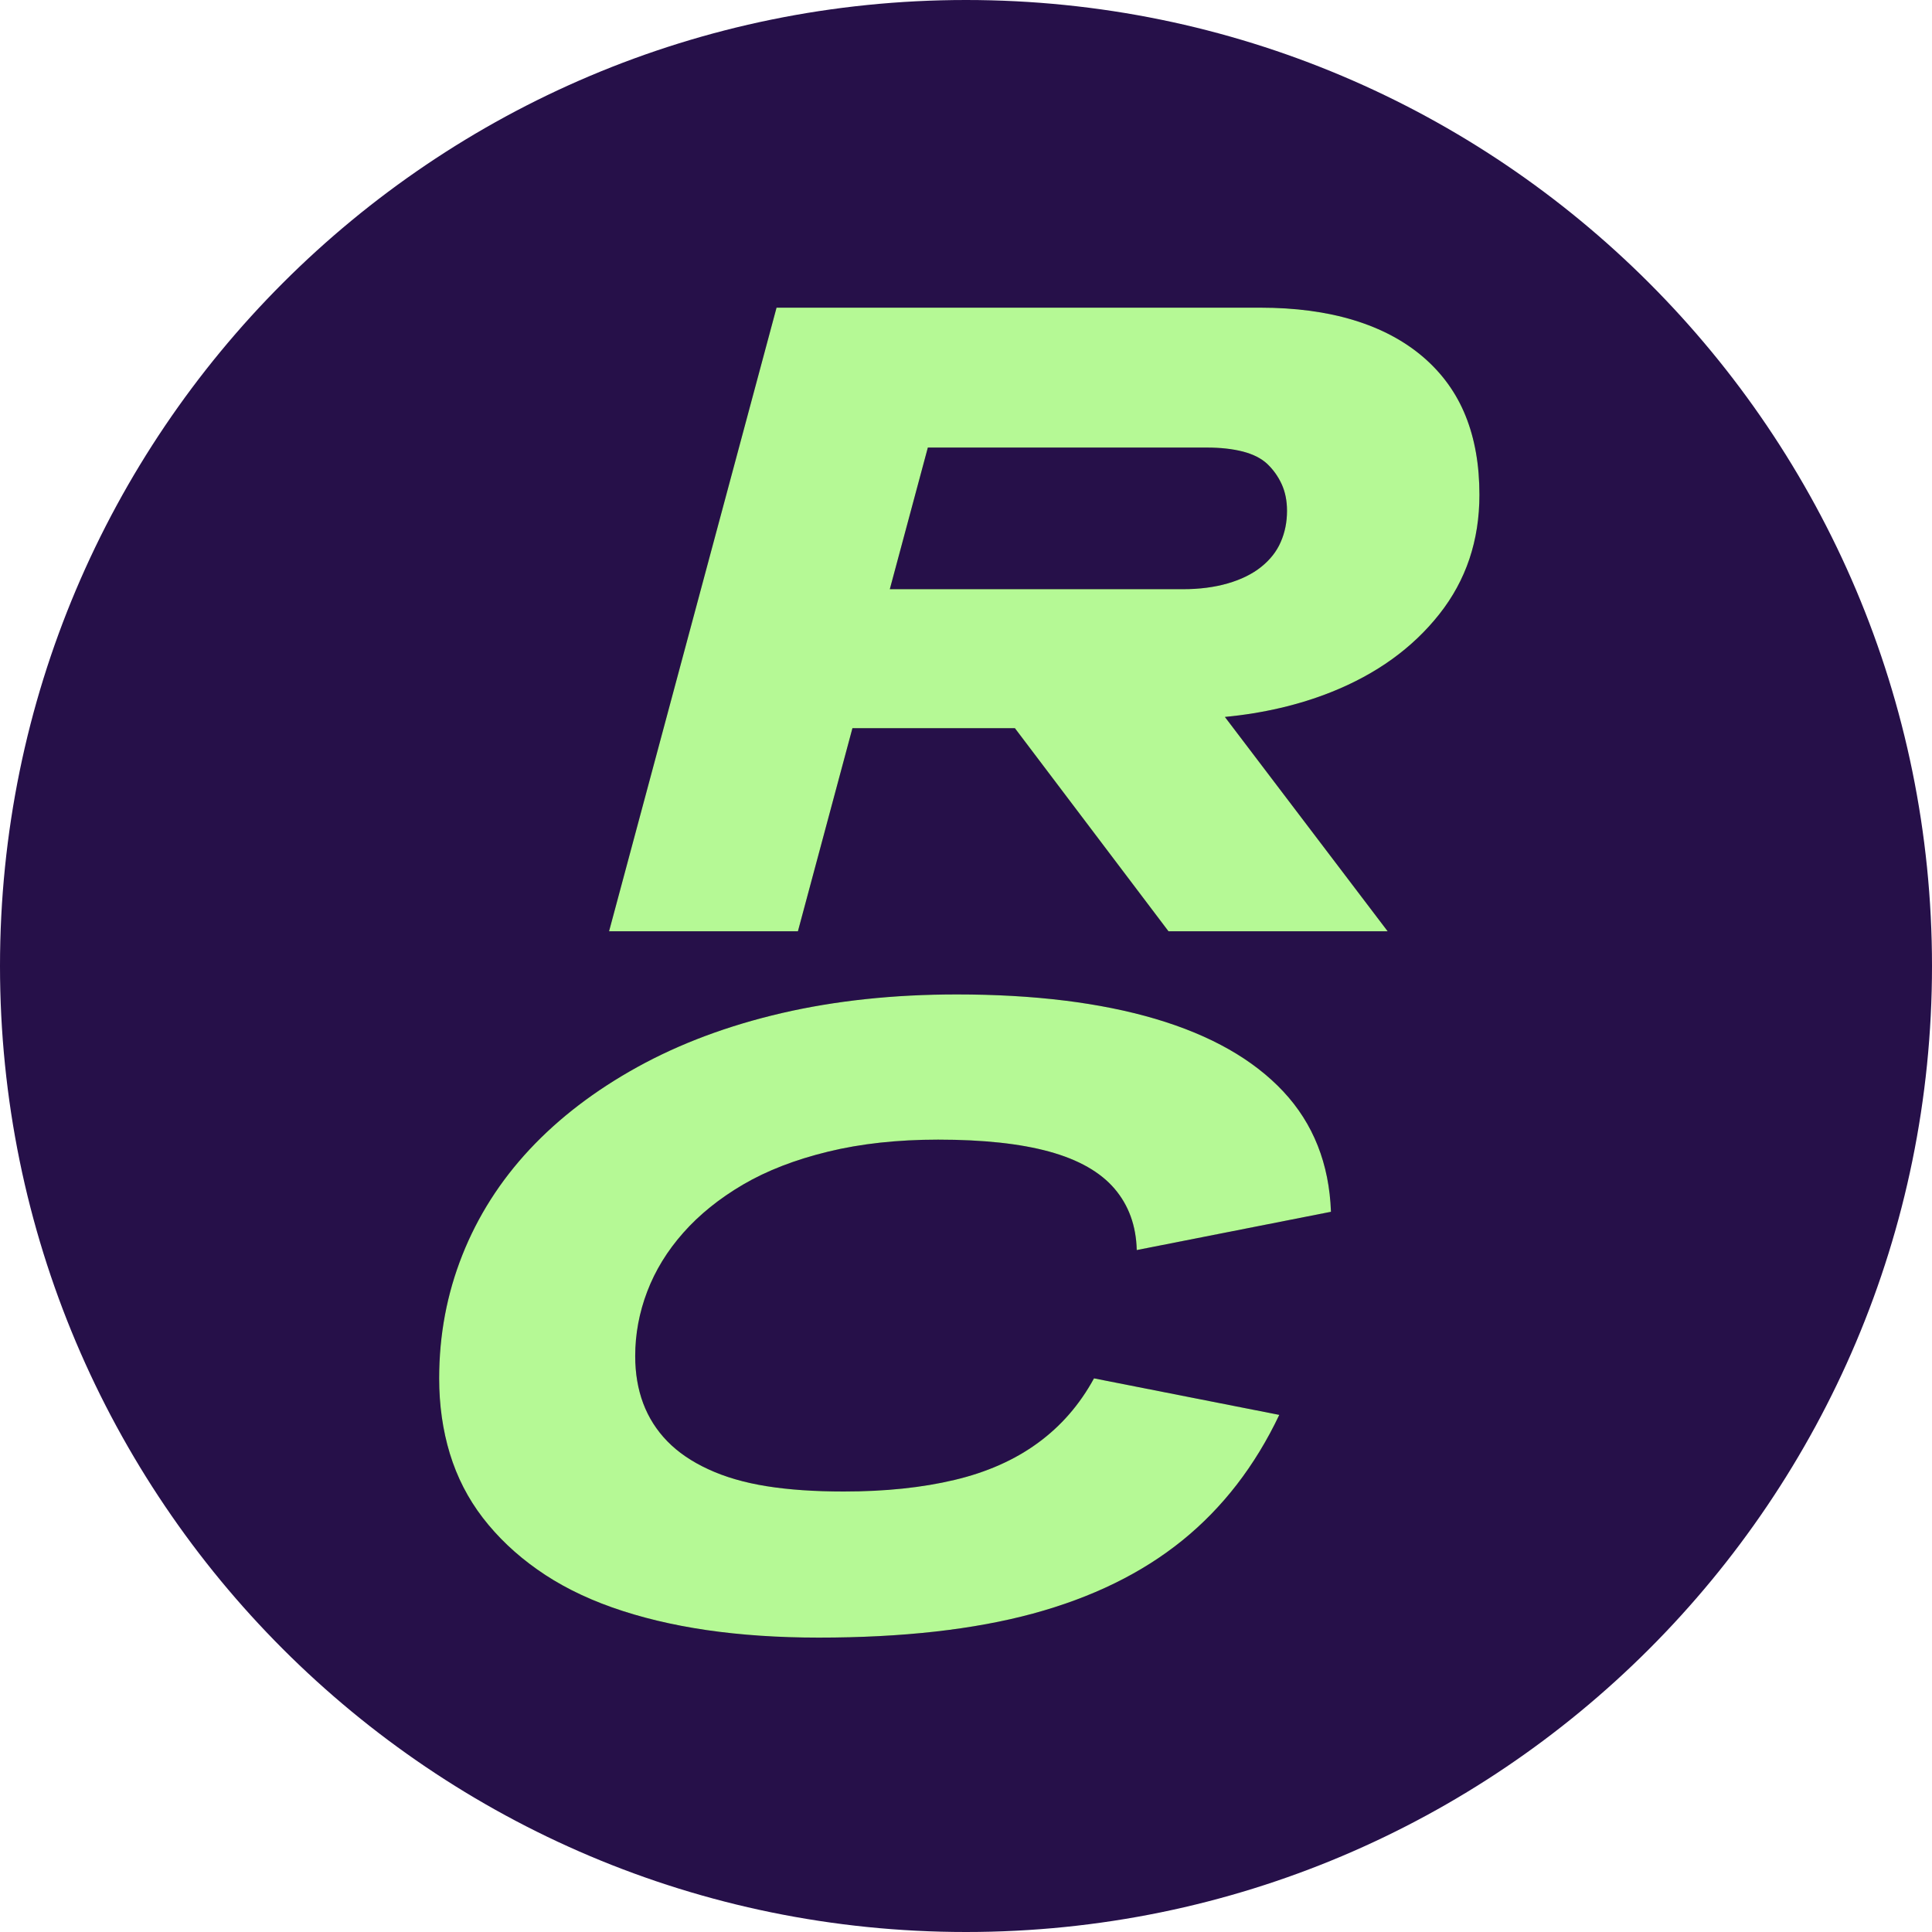 <svg width="32" height="32" viewBox="0 0 32 32" fill="none" xmlns="http://www.w3.org/2000/svg">
<path d="M32 16C32 24.837 24.837 32 16 32C7.163 32 0 24.837 0 16C0 7.163 7.163 0 16 0C24.837 0 32 7.163 32 16Z" fill="#261049"/>
<path d="M7.658 20.787C7.914 20.142 8.285 19.56 8.772 19.038C9.259 18.517 9.854 18.062 10.558 17.673C11.261 17.285 12.058 16.987 12.948 16.78C13.838 16.574 14.805 16.471 15.848 16.471C17.126 16.471 18.223 16.606 19.138 16.876C20.053 17.147 20.759 17.548 21.256 18.079C21.752 18.61 22.016 19.274 22.045 20.071L18.828 20.705C18.818 20.302 18.695 19.963 18.459 19.687C18.223 19.412 17.864 19.208 17.382 19.075C16.9 18.942 16.285 18.876 15.538 18.876C14.869 18.876 14.261 18.942 13.715 19.075C13.169 19.208 12.7 19.39 12.306 19.621C11.913 19.852 11.583 20.118 11.318 20.418C11.052 20.718 10.853 21.043 10.72 21.392C10.587 21.741 10.521 22.098 10.521 22.461C10.521 22.747 10.565 23.007 10.653 23.243C10.742 23.48 10.875 23.689 11.052 23.871C11.229 24.053 11.455 24.208 11.731 24.335C12.006 24.463 12.328 24.557 12.697 24.616C13.066 24.675 13.492 24.704 13.974 24.704C14.662 24.704 15.274 24.64 15.811 24.512C16.347 24.385 16.807 24.18 17.19 23.9C17.574 23.62 17.884 23.263 18.12 22.83L21.189 23.435C20.786 24.282 20.25 24.975 19.581 25.516C18.912 26.057 18.088 26.46 17.109 26.726C16.13 26.991 14.947 27.124 13.56 27.124C12.891 27.124 12.272 27.082 11.701 26.999C11.13 26.915 10.609 26.79 10.137 26.623C9.665 26.456 9.252 26.246 8.898 25.995C8.543 25.745 8.243 25.459 7.997 25.14C7.751 24.82 7.57 24.466 7.451 24.077C7.333 23.689 7.274 23.273 7.274 22.83C7.274 22.112 7.402 21.431 7.658 20.787ZM21.213 8.977C21.145 9.135 21.036 9.272 20.889 9.39C20.741 9.508 20.557 9.599 20.335 9.663C20.114 9.727 19.866 9.759 19.59 9.759H14.738L15.368 7.413H19.989C20.215 7.413 20.414 7.435 20.586 7.479C20.758 7.524 20.894 7.593 20.992 7.686C21.09 7.78 21.169 7.89 21.228 8.018C21.287 8.146 21.317 8.294 21.317 8.461C21.317 8.648 21.282 8.82 21.213 8.977ZM24.275 6.889C24.123 6.511 23.889 6.186 23.574 5.915C23.259 5.645 22.876 5.441 22.423 5.303C21.971 5.165 21.454 5.096 20.874 5.096H15.99H15.016H12.862L10.088 15.425H13.216L14.119 12.061H16.81L19.354 15.425H22.984L20.288 11.875C20.927 11.813 21.514 11.676 22.047 11.464C22.8 11.164 23.397 10.733 23.84 10.172C24.283 9.612 24.504 8.953 24.504 8.195C24.504 7.703 24.428 7.268 24.275 6.889Z" fill="black"/>
<path d="M7.658 20.787C7.914 20.142 8.285 19.56 8.772 19.038C9.259 18.517 9.854 18.062 10.558 17.673C11.261 17.285 12.058 16.987 12.948 16.78C13.838 16.574 14.805 16.471 15.848 16.471C17.126 16.471 18.223 16.606 19.138 16.876C20.053 17.147 20.759 17.548 21.256 18.079C21.752 18.61 22.016 19.274 22.045 20.071L18.828 20.705C18.818 20.302 18.695 19.963 18.459 19.687C18.223 19.412 17.864 19.208 17.382 19.075C16.9 18.942 16.285 18.876 15.538 18.876C14.869 18.876 14.261 18.942 13.715 19.075C13.169 19.208 12.7 19.39 12.306 19.621C11.913 19.852 11.583 20.118 11.318 20.418C11.052 20.718 10.853 21.043 10.72 21.392C10.587 21.741 10.521 22.098 10.521 22.461C10.521 22.747 10.565 23.007 10.653 23.243C10.742 23.48 10.875 23.689 11.052 23.871C11.229 24.053 11.455 24.208 11.731 24.335C12.006 24.463 12.328 24.557 12.697 24.616C13.066 24.675 13.492 24.704 13.974 24.704C14.662 24.704 15.274 24.64 15.811 24.512C16.347 24.385 16.807 24.18 17.19 23.9C17.574 23.62 17.884 23.263 18.12 22.83L21.189 23.435C20.786 24.282 20.25 24.975 19.581 25.516C18.912 26.057 18.088 26.46 17.109 26.726C16.13 26.991 14.947 27.124 13.56 27.124C12.891 27.124 12.272 27.082 11.701 26.999C11.13 26.915 10.609 26.79 10.137 26.623C9.665 26.456 9.252 26.246 8.898 25.995C8.543 25.745 8.243 25.459 7.997 25.14C7.751 24.82 7.57 24.466 7.451 24.077C7.333 23.689 7.274 23.273 7.274 22.83C7.274 22.112 7.402 21.431 7.658 20.787ZM21.213 8.977C21.145 9.135 21.036 9.272 20.889 9.39C20.741 9.508 20.557 9.599 20.335 9.663C20.114 9.727 19.866 9.759 19.59 9.759H14.738L15.368 7.413H19.989C20.215 7.413 20.414 7.435 20.586 7.479C20.758 7.524 20.894 7.593 20.992 7.686C21.09 7.78 21.169 7.89 21.228 8.018C21.287 8.146 21.317 8.294 21.317 8.461C21.317 8.648 21.282 8.82 21.213 8.977ZM24.275 6.889C24.123 6.511 23.889 6.186 23.574 5.915C23.259 5.645 22.876 5.441 22.423 5.303C21.971 5.165 21.454 5.096 20.874 5.096H15.99H15.016H12.862L10.088 15.425H13.216L14.119 12.061H16.81L19.354 15.425H22.984L20.288 11.875C20.927 11.813 21.514 11.676 22.047 11.464C22.8 11.164 23.397 10.733 23.84 10.172C24.283 9.612 24.504 8.953 24.504 8.195C24.504 7.703 24.428 7.268 24.275 6.889Z" fill="#B5F995"/>
</svg>
